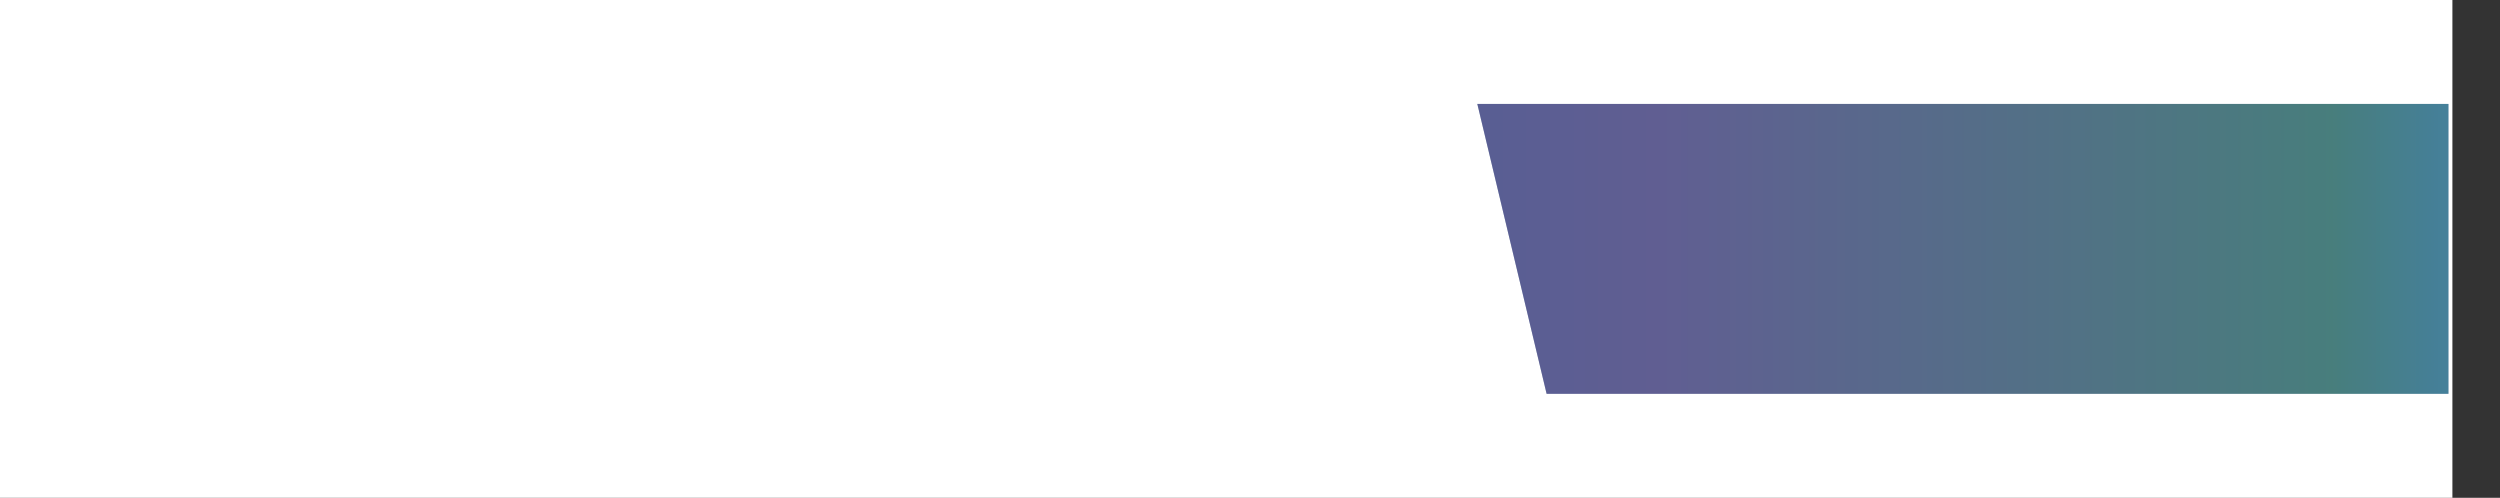 <svg xmlns="http://www.w3.org/2000/svg" xmlns:xlink="http://www.w3.org/1999/xlink" viewBox="0 0 630.28 125.5"><rect x="0" y="0" width="630.28" height="125.5" fill="#333333" stroke="none"/><defs><style>.cls-1{fill:none;}.cls-2{fill:#fff;}.cls-3{clip-path:url(#clip-path);}.cls-4{fill:#376490;}.cls-5{opacity:0.3;fill:url(#名称未設定グラデーション_84);}</style><clipPath id="clip-path"><polygon class="cls-1" points="372.45 26.21 617.28 26.21 617.28 99.29 389.92 99.29 372.45 26.21"/></clipPath><linearGradient id="名称未設定グラデーション_84" x1="246.28" y1="62.36" x2="630.28" y2="62.36" gradientUnits="userSpaceOnUse"><stop offset="0.01" stop-color="#2e509e"/><stop offset="0.22" stop-color="#91529a"/><stop offset="0.45" stop-color="#c25197"/><stop offset="0.89" stop-color="#70ba4e"/><stop offset="1" stop-color="#62c3dd"/></linearGradient></defs><g id="レイヤー_2" data-name="レイヤー 2"><g id="レイヤー_1-2" data-name="レイヤー 1"><rect class="cls-2" width="618.28" height="125.5"/><g class="cls-3"><rect class="cls-4" x="246.28" y="18.73" width="384" height="87.27"/><rect class="cls-5" x="246.28" y="18.73" width="384" height="87.27"/></g></g></g></svg>